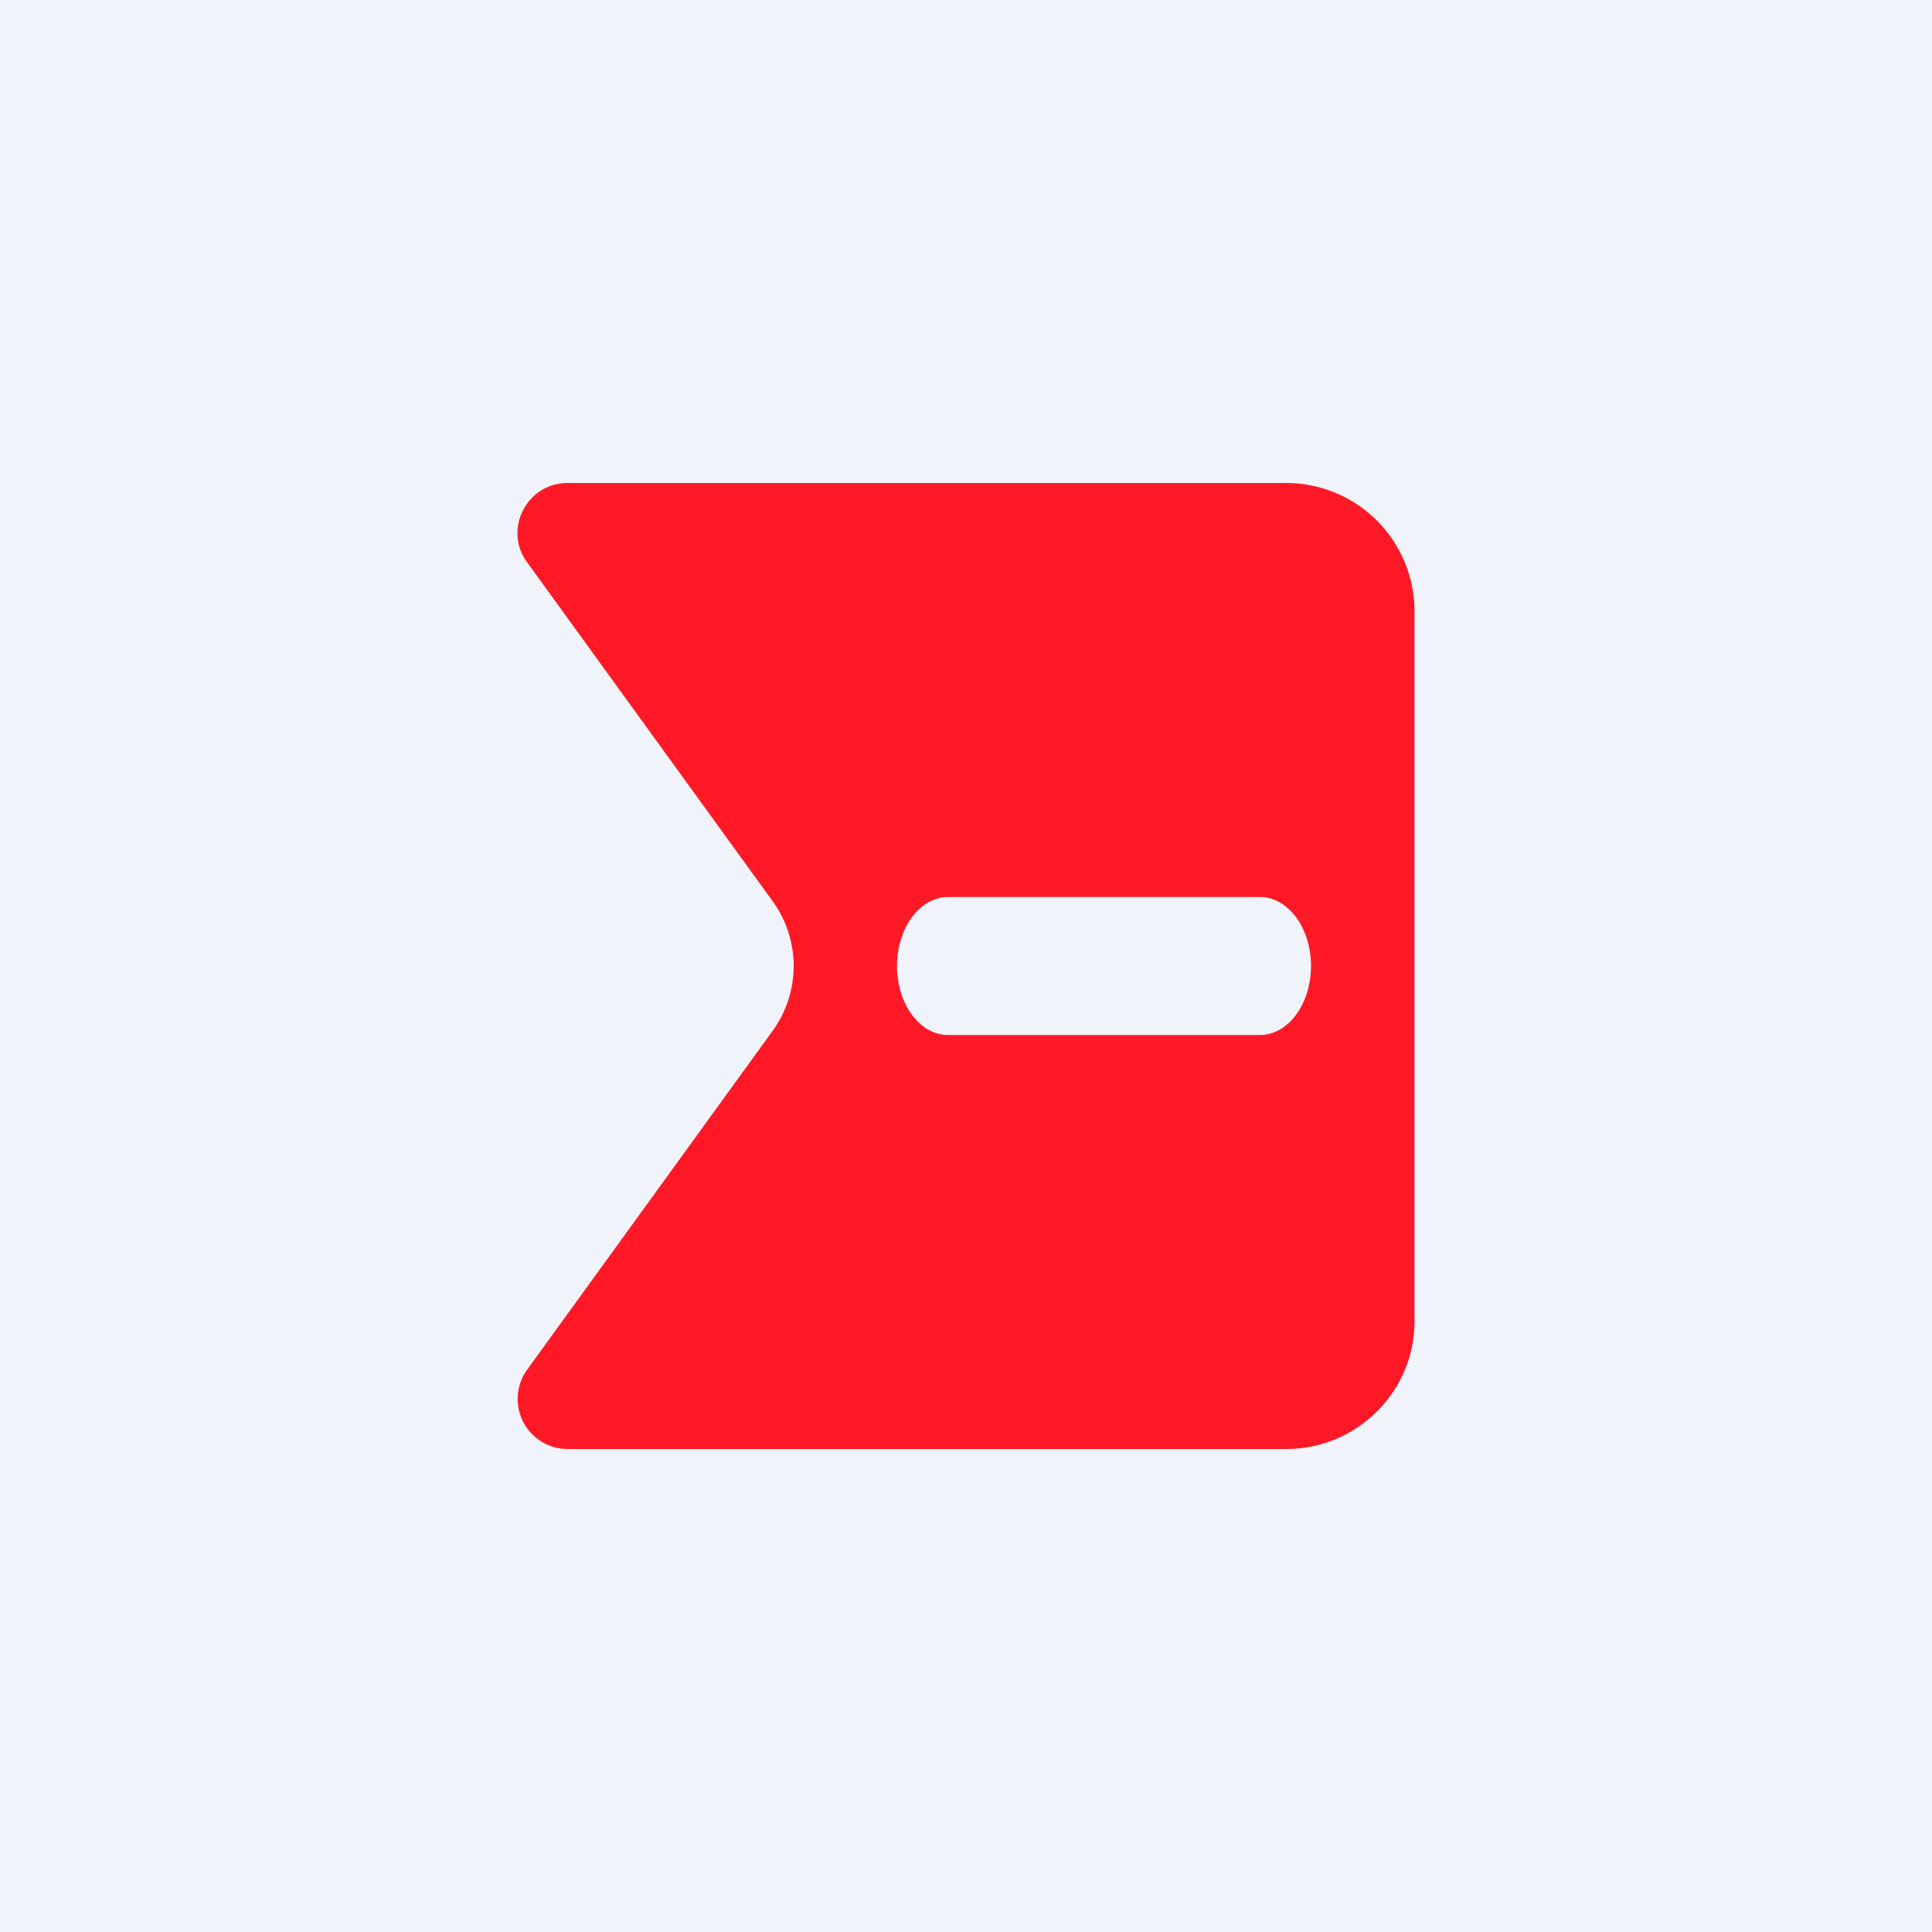 <!-- by TradingView --><svg width="56" height="56" viewBox="0 0 56 56" xmlns="http://www.w3.org/2000/svg"><path fill="#F0F3FA" d="M0 0h56v56H0z"/><path d="M15.28 16.3c-.7-.95-.01-2.3 1.17-2.3h20.83A3.72 3.72 0 0 1 41 17.7v20.6c0 2.04-1.67 3.7-3.72 3.7H16.45a1.45 1.45 0 0 1-1.17-2.3l7.1-9.8a3.2 3.2 0 0 0 0-3.8l-7.1-9.8Zm12.2 9.7c-.82 0-1.48.9-1.48 2s.66 2 1.48 2h9.04c.82 0 1.48-.9 1.48-2s-.66-2-1.48-2h-9.04Z" fill="#FF1926"/></svg>